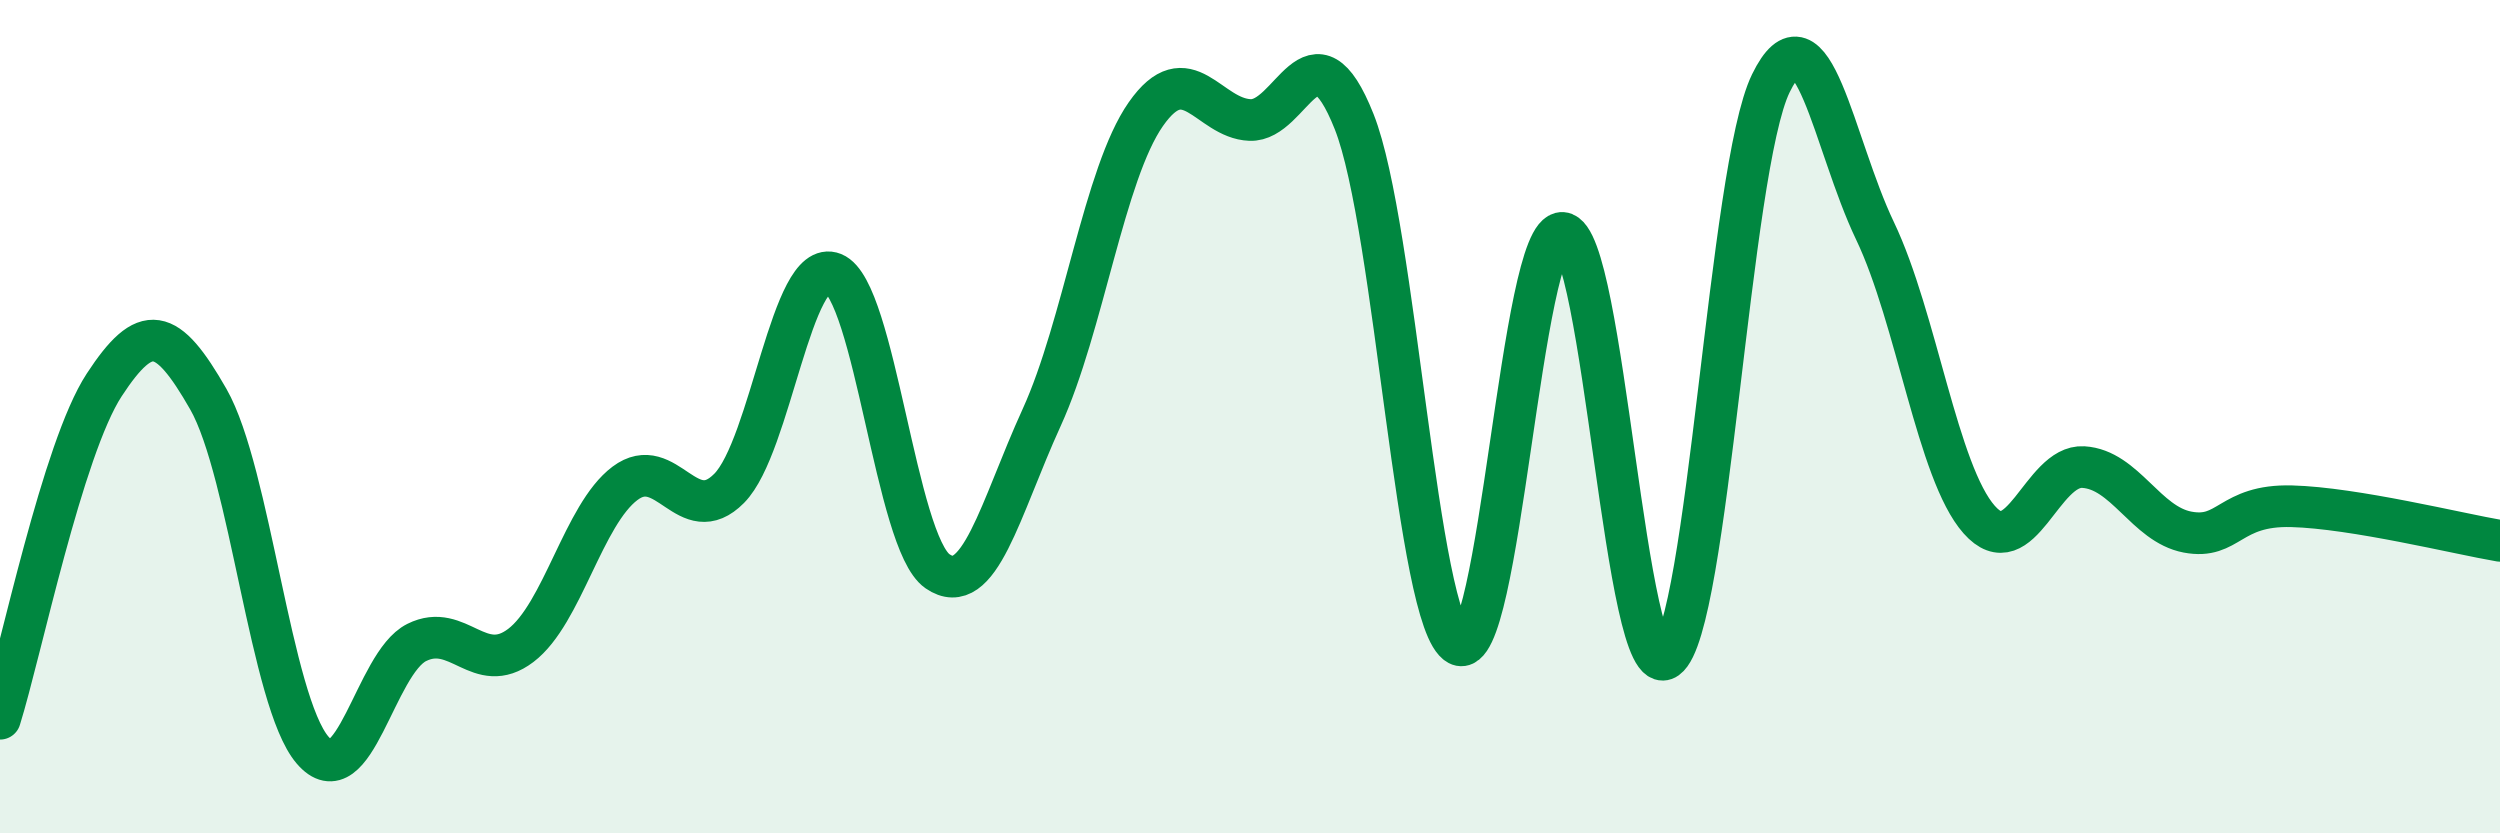 
    <svg width="60" height="20" viewBox="0 0 60 20" xmlns="http://www.w3.org/2000/svg">
      <path
        d="M 0,17.25 C 0.5,15.65 1.5,10.77 2.5,9.24 C 3.5,7.71 4,7.83 5,9.58 C 6,11.33 6.5,16.83 7.5,18 C 8.5,19.17 9,15.92 10,15.42 C 11,14.92 11.5,16.25 12.5,15.49 C 13.5,14.73 14,12.35 15,11.6 C 16,10.85 16.5,12.73 17.5,11.72 C 18.5,10.71 19,6.16 20,6.56 C 21,6.96 21.5,13.02 22.5,13.71 C 23.5,14.4 24,12.21 25,10.02 C 26,7.83 26.5,4.17 27.5,2.74 C 28.5,1.31 29,2.84 30,2.88 C 31,2.92 31.5,0.4 32.5,2.92 C 33.5,5.44 34,14.94 35,15.47 C 36,16 36.5,5.52 37.5,5.59 C 38.5,5.66 39,16.52 40,15.8 C 41,15.08 41.5,4.05 42.5,2 C 43.5,-0.05 44,3.45 45,5.54 C 46,7.63 46.5,11.34 47.5,12.47 C 48.5,13.6 49,11.15 50,11.21 C 51,11.27 51.5,12.58 52.5,12.77 C 53.5,12.96 53.5,12.11 55,12.15 C 56.5,12.19 59,12.81 60,12.98L60 20L0 20Z"
        fill="#008740"
        opacity="0.1"
        stroke-linecap="round"
        stroke-linejoin="round"
      />
      <path
        d="M 0,17.25 C 0.5,15.65 1.5,10.77 2.5,9.24 C 3.5,7.71 4,7.83 5,9.58 C 6,11.33 6.5,16.83 7.5,18 C 8.5,19.17 9,15.92 10,15.42 C 11,14.92 11.5,16.25 12.5,15.49 C 13.5,14.73 14,12.35 15,11.6 C 16,10.85 16.5,12.73 17.5,11.72 C 18.5,10.71 19,6.16 20,6.56 C 21,6.96 21.5,13.02 22.5,13.71 C 23.5,14.4 24,12.21 25,10.02 C 26,7.83 26.5,4.17 27.5,2.74 C 28.5,1.31 29,2.84 30,2.88 C 31,2.92 31.5,0.4 32.5,2.92 C 33.5,5.44 34,14.94 35,15.47 C 36,16 36.5,5.52 37.5,5.59 C 38.5,5.66 39,16.52 40,15.8 C 41,15.08 41.5,4.05 42.5,2 C 43.5,-0.05 44,3.45 45,5.54 C 46,7.63 46.5,11.34 47.5,12.47 C 48.5,13.6 49,11.15 50,11.21 C 51,11.27 51.5,12.58 52.5,12.77 C 53.5,12.96 53.5,12.11 55,12.15 C 56.5,12.19 59,12.81 60,12.98"
        stroke="#008740"
        stroke-width="1"
        fill="none"
        stroke-linecap="round"
        stroke-linejoin="round"
      />
    </svg>
  